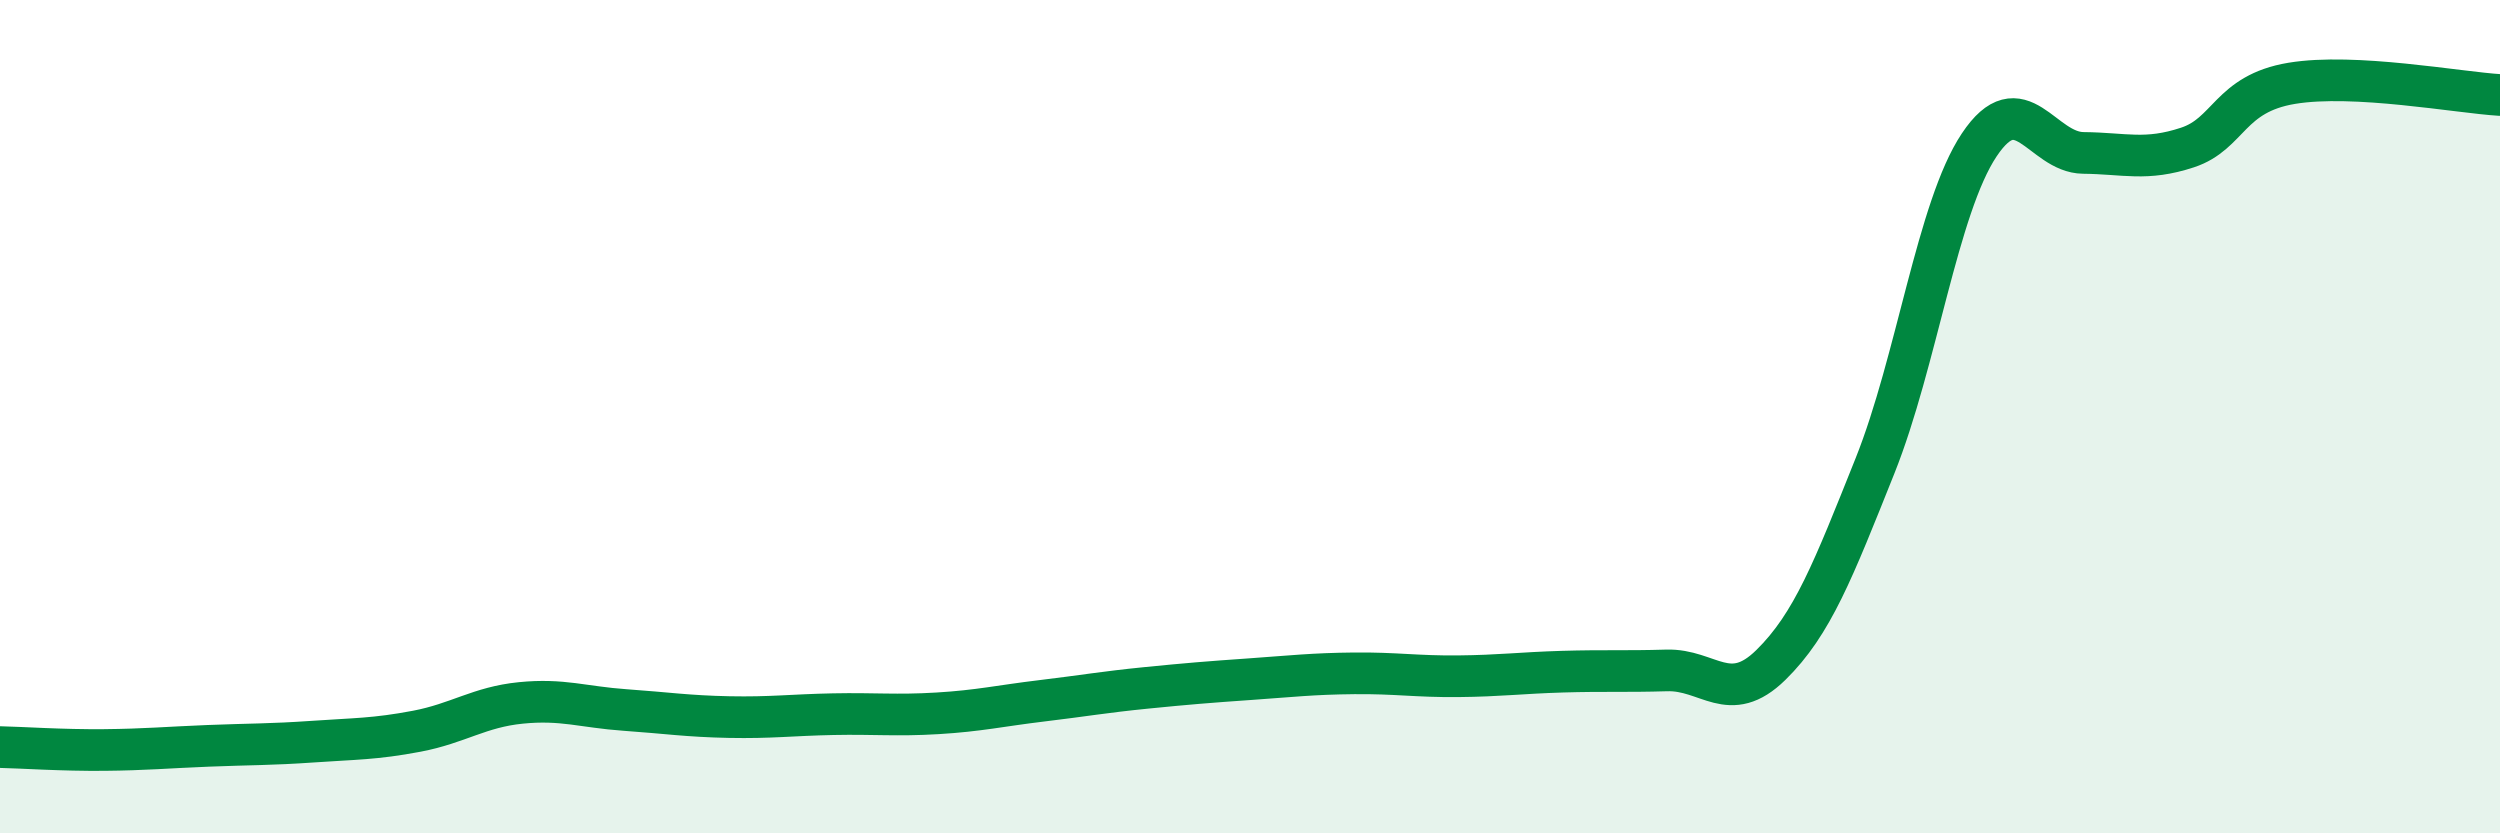 
    <svg width="60" height="20" viewBox="0 0 60 20" xmlns="http://www.w3.org/2000/svg">
      <path
        d="M 0,17.93 C 0.5,17.94 1.5,18.01 2.5,18 C 3.5,17.99 4,17.94 5,17.9 C 6,17.86 6.5,17.87 7.5,17.8 C 8.5,17.73 9,17.74 10,17.55 C 11,17.36 11.5,16.97 12.5,16.87 C 13.5,16.77 14,16.97 15,17.04 C 16,17.11 16.5,17.19 17.5,17.21 C 18.5,17.23 19,17.16 20,17.14 C 21,17.12 21.5,17.18 22.5,17.12 C 23.5,17.06 24,16.94 25,16.82 C 26,16.7 26.5,16.61 27.5,16.51 C 28.5,16.41 29,16.37 30,16.3 C 31,16.23 31.5,16.17 32.5,16.16 C 33.5,16.15 34,16.24 35,16.23 C 36,16.22 36.5,16.15 37.5,16.12 C 38.5,16.09 39,16.12 40,16.09 C 41,16.06 41.5,16.94 42.5,15.96 C 43.5,14.98 44,13.68 45,11.18 C 46,8.68 46.5,4.98 47.5,3.48 C 48.5,1.98 49,3.66 50,3.67 C 51,3.68 51.5,3.87 52.5,3.54 C 53.5,3.21 53.5,2.25 55,2 C 56.5,1.75 59,2.22 60,2.28L60 20L0 20Z"
        fill="#008740"
        opacity="0.1"
        stroke-linecap="round"
        stroke-linejoin="round"
      />
      <path
        d="M 0,17.93 C 0.5,17.94 1.5,18.01 2.5,18 C 3.5,17.99 4,17.94 5,17.9 C 6,17.86 6.5,17.87 7.5,17.8 C 8.5,17.73 9,17.74 10,17.55 C 11,17.36 11.5,16.97 12.5,16.87 C 13.5,16.77 14,16.97 15,17.04 C 16,17.11 16.5,17.19 17.5,17.21 C 18.5,17.23 19,17.16 20,17.14 C 21,17.12 21.5,17.18 22.5,17.12 C 23.5,17.06 24,16.94 25,16.82 C 26,16.7 26.5,16.61 27.5,16.51 C 28.5,16.41 29,16.37 30,16.3 C 31,16.23 31.5,16.17 32.5,16.16 C 33.5,16.15 34,16.24 35,16.23 C 36,16.22 36.5,16.15 37.5,16.12 C 38.5,16.09 39,16.12 40,16.09 C 41,16.06 41.5,16.94 42.5,15.96 C 43.5,14.98 44,13.68 45,11.18 C 46,8.68 46.5,4.98 47.5,3.48 C 48.5,1.98 49,3.66 50,3.67 C 51,3.68 51.5,3.87 52.5,3.54 C 53.5,3.21 53.5,2.25 55,2 C 56.5,1.75 59,2.22 60,2.28"
        stroke="#008740"
        stroke-width="1"
        fill="none"
        stroke-linecap="round"
        stroke-linejoin="round"
      />
    </svg>
  